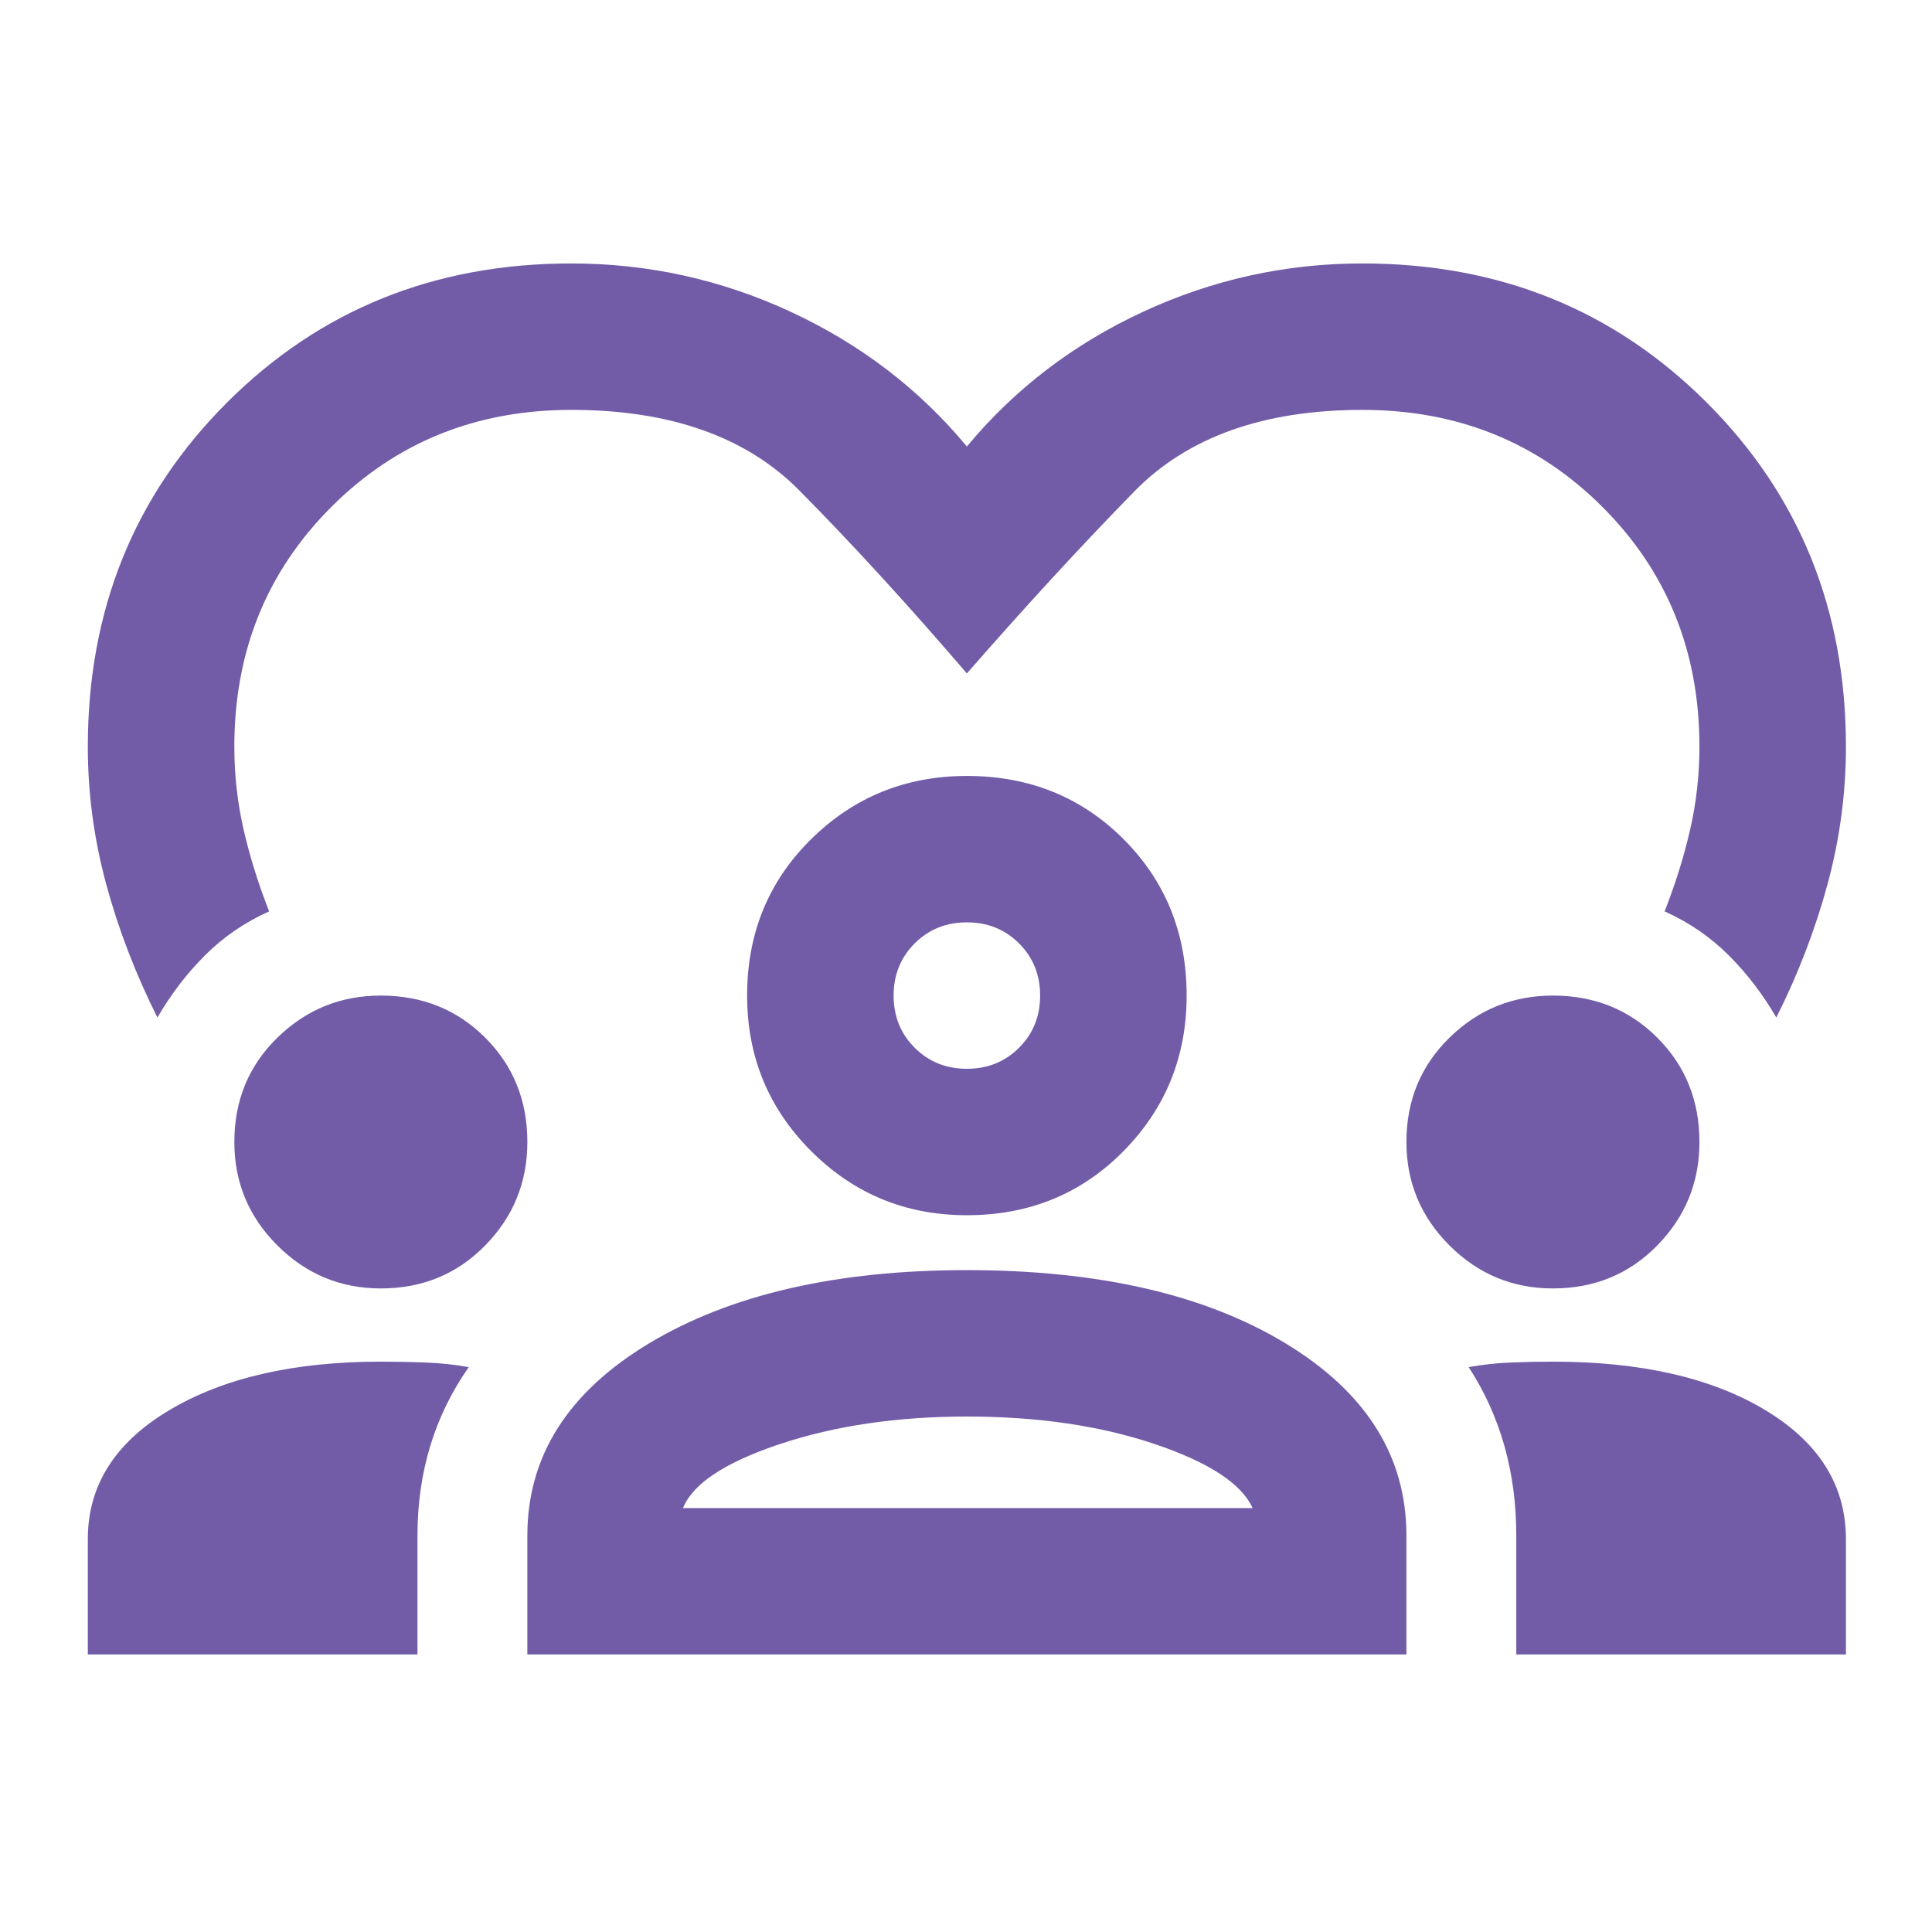 <svg width="75" height="75" viewBox="0 0 75 75" fill="none" xmlns="http://www.w3.org/2000/svg">
<g id="diversity_1_24dp_5F6368_FILL0_wght400_GRAD0_opsz24">
<path id="Vector" d="M6.111 39.501C5.258 37.796 4.594 36.067 4.12 34.314C3.646 32.562 3.409 30.785 3.409 28.985C3.409 23.68 5.21 19.227 8.812 15.627C12.414 12.027 16.869 10.227 22.178 10.227C25.164 10.227 28.008 10.855 30.709 12.11C33.411 13.366 35.686 15.106 37.534 17.333C39.383 15.106 41.657 13.366 44.359 12.11C47.061 10.855 49.904 10.227 52.89 10.227C58.199 10.227 62.654 12.027 66.256 15.627C69.858 19.227 71.659 23.68 71.659 28.985C71.659 30.785 71.422 32.562 70.948 34.314C70.474 36.067 69.811 37.796 68.957 39.501C68.436 38.601 67.82 37.796 67.109 37.085C66.398 36.375 65.569 35.806 64.621 35.38C65.047 34.291 65.379 33.225 65.616 32.183C65.853 31.14 65.972 30.075 65.972 28.985C65.972 25.291 64.716 22.188 62.204 19.677C59.692 17.167 56.587 15.912 52.89 15.912C49.051 15.912 46.101 16.965 44.039 19.073C41.977 21.181 39.809 23.538 37.534 26.143C35.259 23.491 33.091 21.122 31.029 19.038C28.967 16.954 26.017 15.912 22.178 15.912C18.481 15.912 15.377 17.167 12.865 19.677C10.353 22.188 9.097 25.291 9.097 28.985C9.097 30.075 9.215 31.14 9.452 32.183C9.689 33.225 10.021 34.291 10.447 35.38C9.499 35.806 8.67 36.375 7.959 37.085C7.248 37.796 6.632 38.601 6.111 39.501ZM3.409 64.227V59.751C3.409 57.667 4.464 55.997 6.573 54.742C8.682 53.486 11.419 52.859 14.784 52.859C15.4 52.859 15.993 52.871 16.561 52.894C17.13 52.918 17.675 52.977 18.197 53.072C17.533 54.019 17.035 55.038 16.704 56.127C16.372 57.217 16.206 58.377 16.206 59.609V64.227H3.409ZM20.472 64.227V59.609C20.472 56.53 22.047 54.043 25.199 52.148C28.351 50.254 32.463 49.306 37.534 49.306C42.653 49.306 46.776 50.254 49.904 52.148C53.032 54.043 54.597 56.53 54.597 59.609V64.227H20.472ZM58.862 64.227V59.609C58.862 58.377 58.708 57.217 58.4 56.127C58.092 55.038 57.63 54.019 57.014 53.072C57.535 52.977 58.068 52.918 58.613 52.894C59.158 52.871 59.715 52.859 60.284 52.859C63.697 52.859 66.445 53.486 68.531 54.742C70.616 55.997 71.659 57.667 71.659 59.751V64.227H58.862ZM37.534 54.99C34.833 54.99 32.415 55.346 30.282 56.056C28.15 56.767 26.894 57.596 26.515 58.543H48.625C48.198 57.596 46.93 56.767 44.821 56.056C42.712 55.346 40.283 54.99 37.534 54.99ZM14.784 50.017C13.22 50.017 11.881 49.46 10.767 48.347C9.653 47.234 9.097 45.896 9.097 44.333C9.097 42.722 9.653 41.372 10.767 40.283C11.881 39.193 13.22 38.648 14.784 38.648C16.395 38.648 17.746 39.193 18.836 40.283C19.927 41.372 20.472 42.722 20.472 44.333C20.472 45.896 19.927 47.234 18.836 48.347C17.746 49.46 16.395 50.017 14.784 50.017ZM60.284 50.017C58.72 50.017 57.381 49.46 56.267 48.347C55.154 47.234 54.597 45.896 54.597 44.333C54.597 42.722 55.154 41.372 56.267 40.283C57.381 39.193 58.72 38.648 60.284 38.648C61.895 38.648 63.246 39.193 64.336 40.283C65.427 41.372 65.972 42.722 65.972 44.333C65.972 45.896 65.427 47.234 64.336 48.347C63.246 49.46 61.895 50.017 60.284 50.017ZM37.534 47.175C35.164 47.175 33.15 46.346 31.491 44.688C29.832 43.03 29.003 41.017 29.003 38.648C29.003 36.233 29.832 34.208 31.491 32.573C33.15 30.939 35.164 30.122 37.534 30.122C39.951 30.122 41.977 30.939 43.613 32.573C45.248 34.208 46.065 36.233 46.065 38.648C46.065 41.017 45.248 43.03 43.613 44.688C41.977 46.346 39.951 47.175 37.534 47.175ZM37.534 35.806C36.728 35.806 36.053 36.079 35.508 36.623C34.963 37.168 34.69 37.843 34.69 38.648C34.69 39.454 34.963 40.129 35.508 40.673C36.053 41.218 36.728 41.49 37.534 41.49C38.34 41.49 39.015 41.218 39.56 40.673C40.105 40.129 40.378 39.454 40.378 38.648C40.378 37.843 40.105 37.168 39.56 36.623C39.015 36.079 38.34 35.806 37.534 35.806Z" fill="#725CA8"/>
</g>
</svg>
